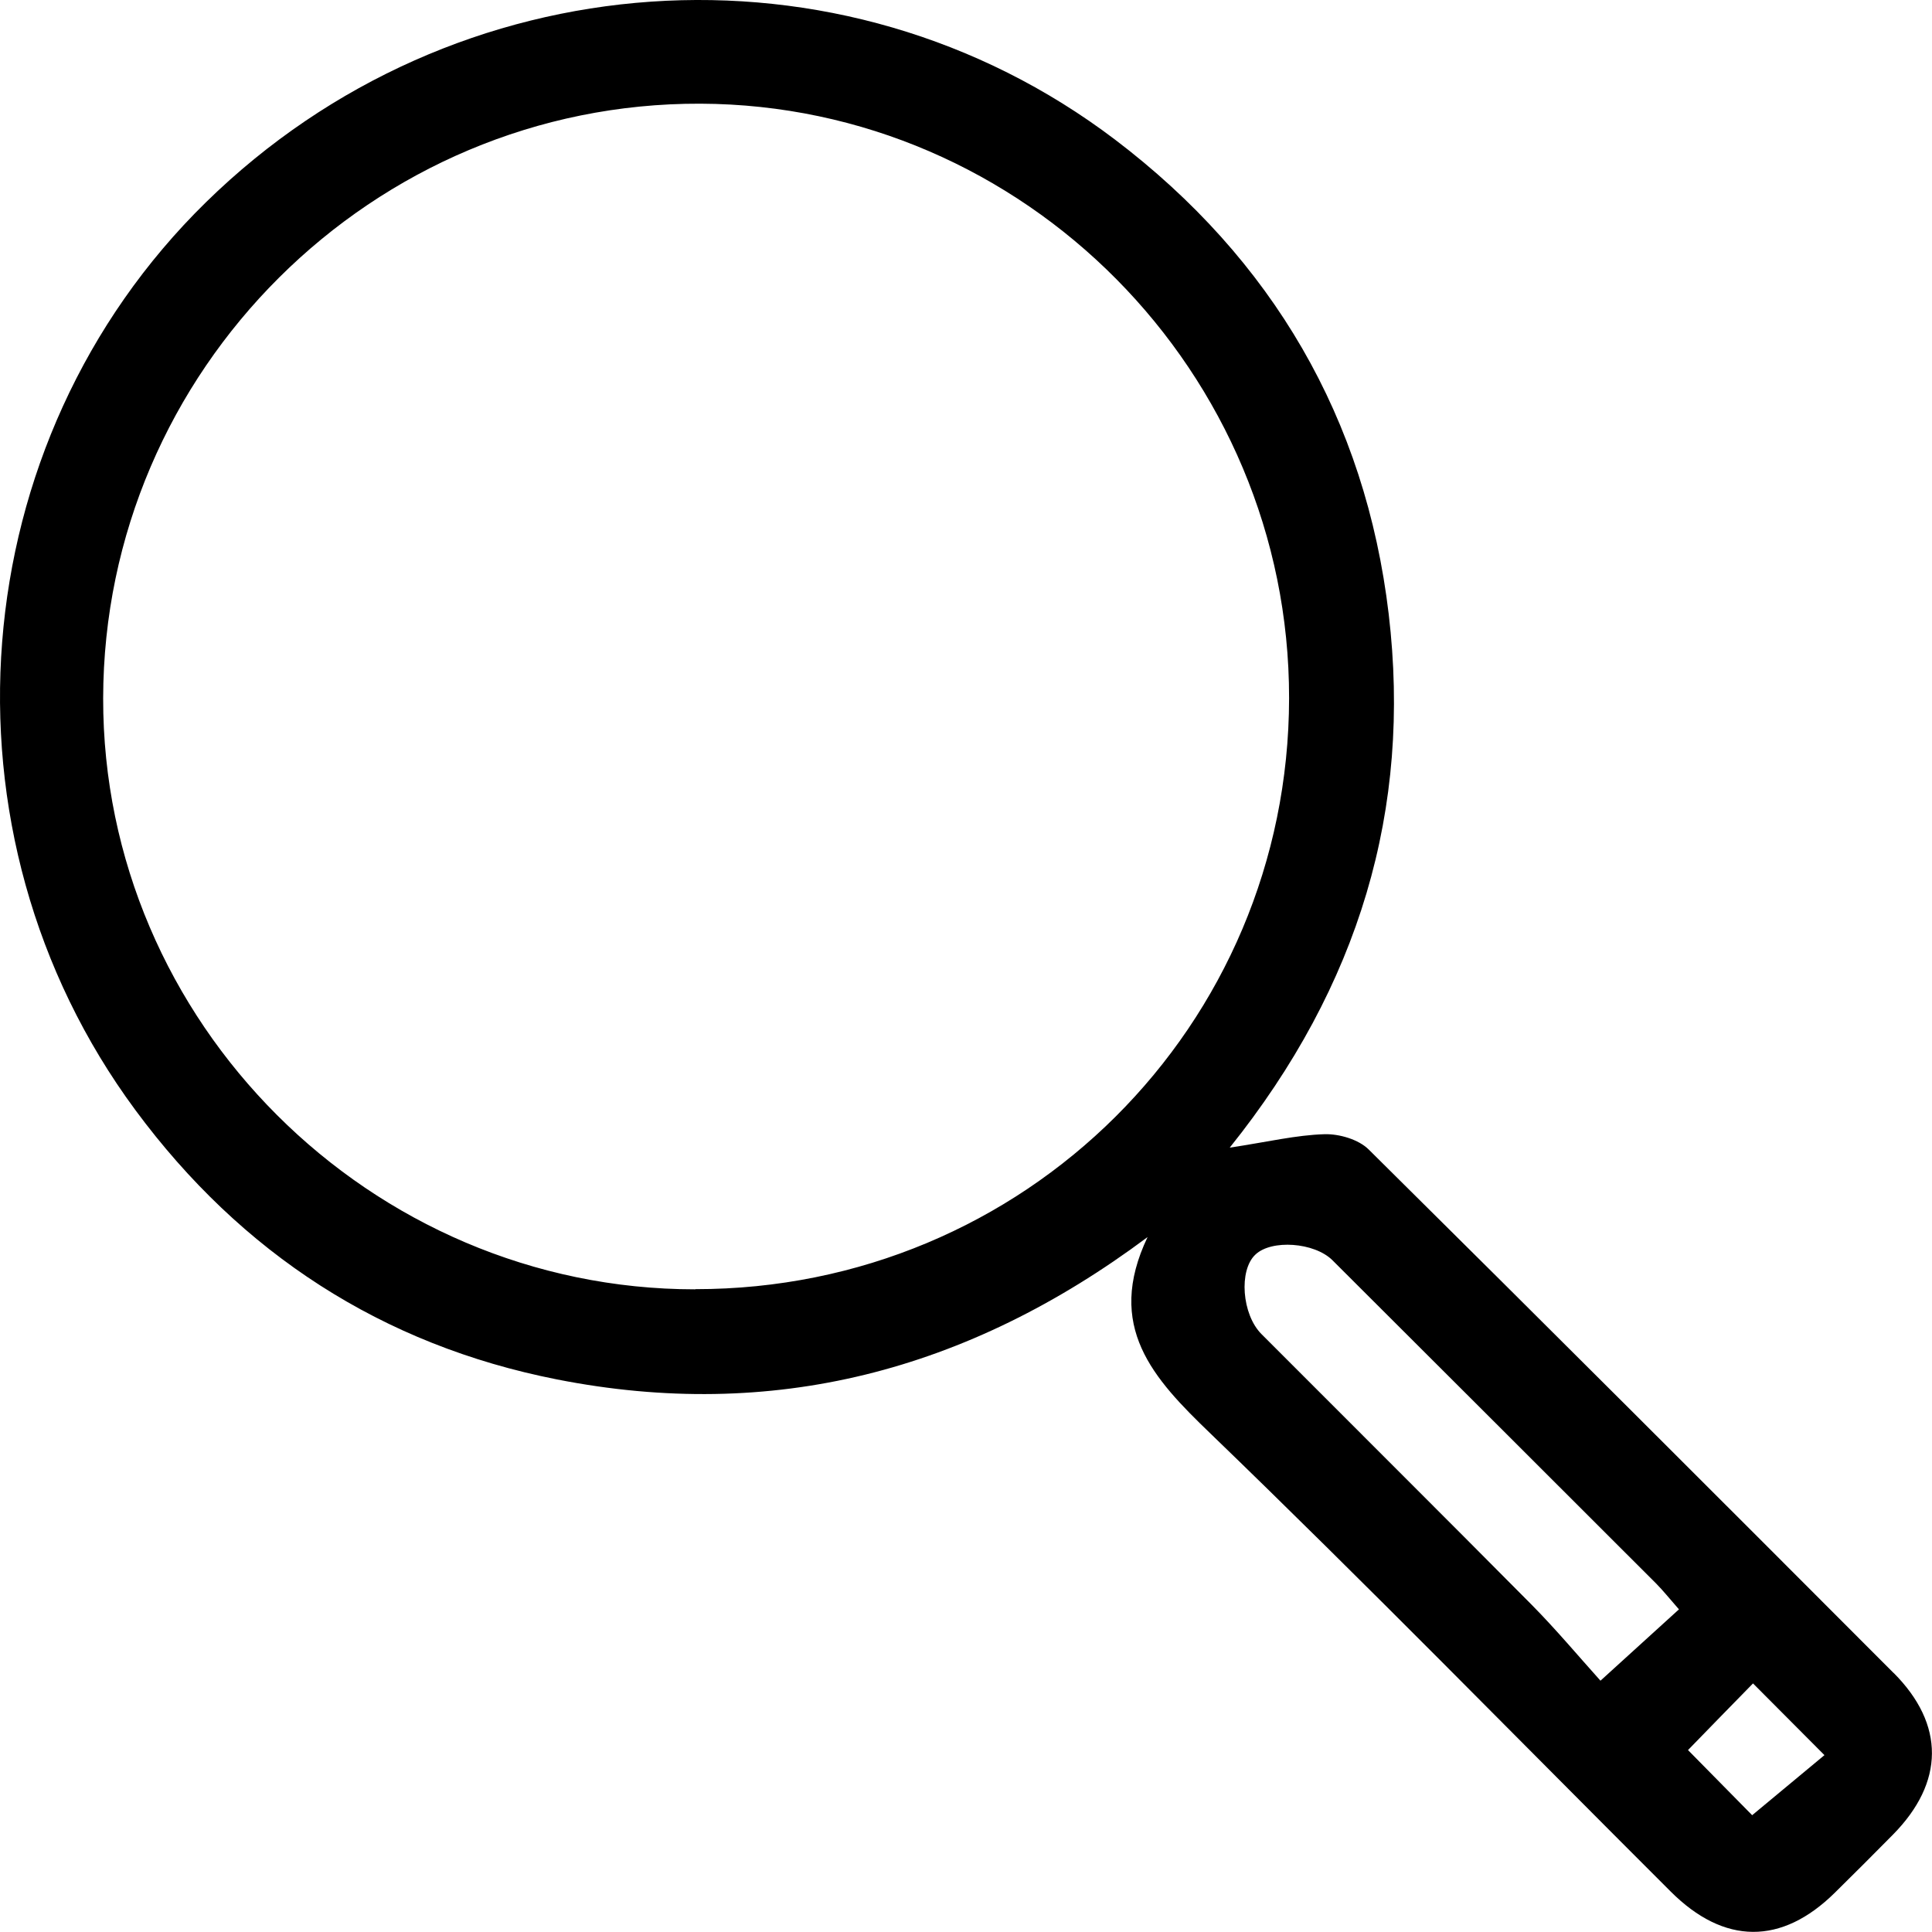 <svg width="48" height="48" viewBox="0 0 48 48" fill="none" xmlns="http://www.w3.org/2000/svg">
<path d="M47.046 41.565C42.711 37.221 38.37 32.881 34.007 28.561C33.755 28.309 33.275 28.169 32.907 28.179C32.201 28.2 31.499 28.37 30.552 28.513C33.776 24.49 35.074 20.095 34.502 15.257C33.926 10.402 31.615 6.44 27.703 3.469C20.89 -1.696 11.294 -1.025 5.119 5.023C-0.957 10.971 -1.728 20.691 3.364 27.58C5.995 31.14 9.498 33.416 13.836 34.271C19.183 35.324 24.029 34.08 28.511 30.735C27.454 32.959 28.647 34.244 30.078 35.62C33.946 39.351 37.702 43.197 41.505 46.992C42.837 48.325 44.265 48.328 45.587 47.023C46.071 46.546 46.552 46.066 47.029 45.582C48.31 44.284 48.327 42.846 47.046 41.562V41.565ZM17.271 32.033C9.198 32.033 2.549 25.389 2.563 17.346C2.577 9.2 9.259 2.549 17.401 2.576C25.457 2.607 32.034 9.251 32.027 17.346C32.017 25.498 25.45 32.033 17.275 32.029L17.271 32.033ZM39.763 41.756C39.218 41.15 38.659 40.482 38.049 39.865C35.82 37.617 33.575 35.385 31.339 33.143C30.855 32.656 30.773 31.562 31.189 31.171C31.588 30.789 32.654 30.864 33.104 31.31C35.786 33.985 38.465 36.663 41.144 39.34C41.317 39.514 41.474 39.712 41.713 39.984C41.106 40.536 40.527 41.061 39.767 41.753L39.763 41.756ZM43.529 45.095C43.11 44.672 42.554 44.107 41.938 43.48C42.449 42.955 42.987 42.4 43.553 41.824C44.16 42.434 44.708 42.986 45.328 43.606C44.722 44.11 44.122 44.608 43.532 45.098L43.529 45.095Z" fill="black"/>
</svg>
